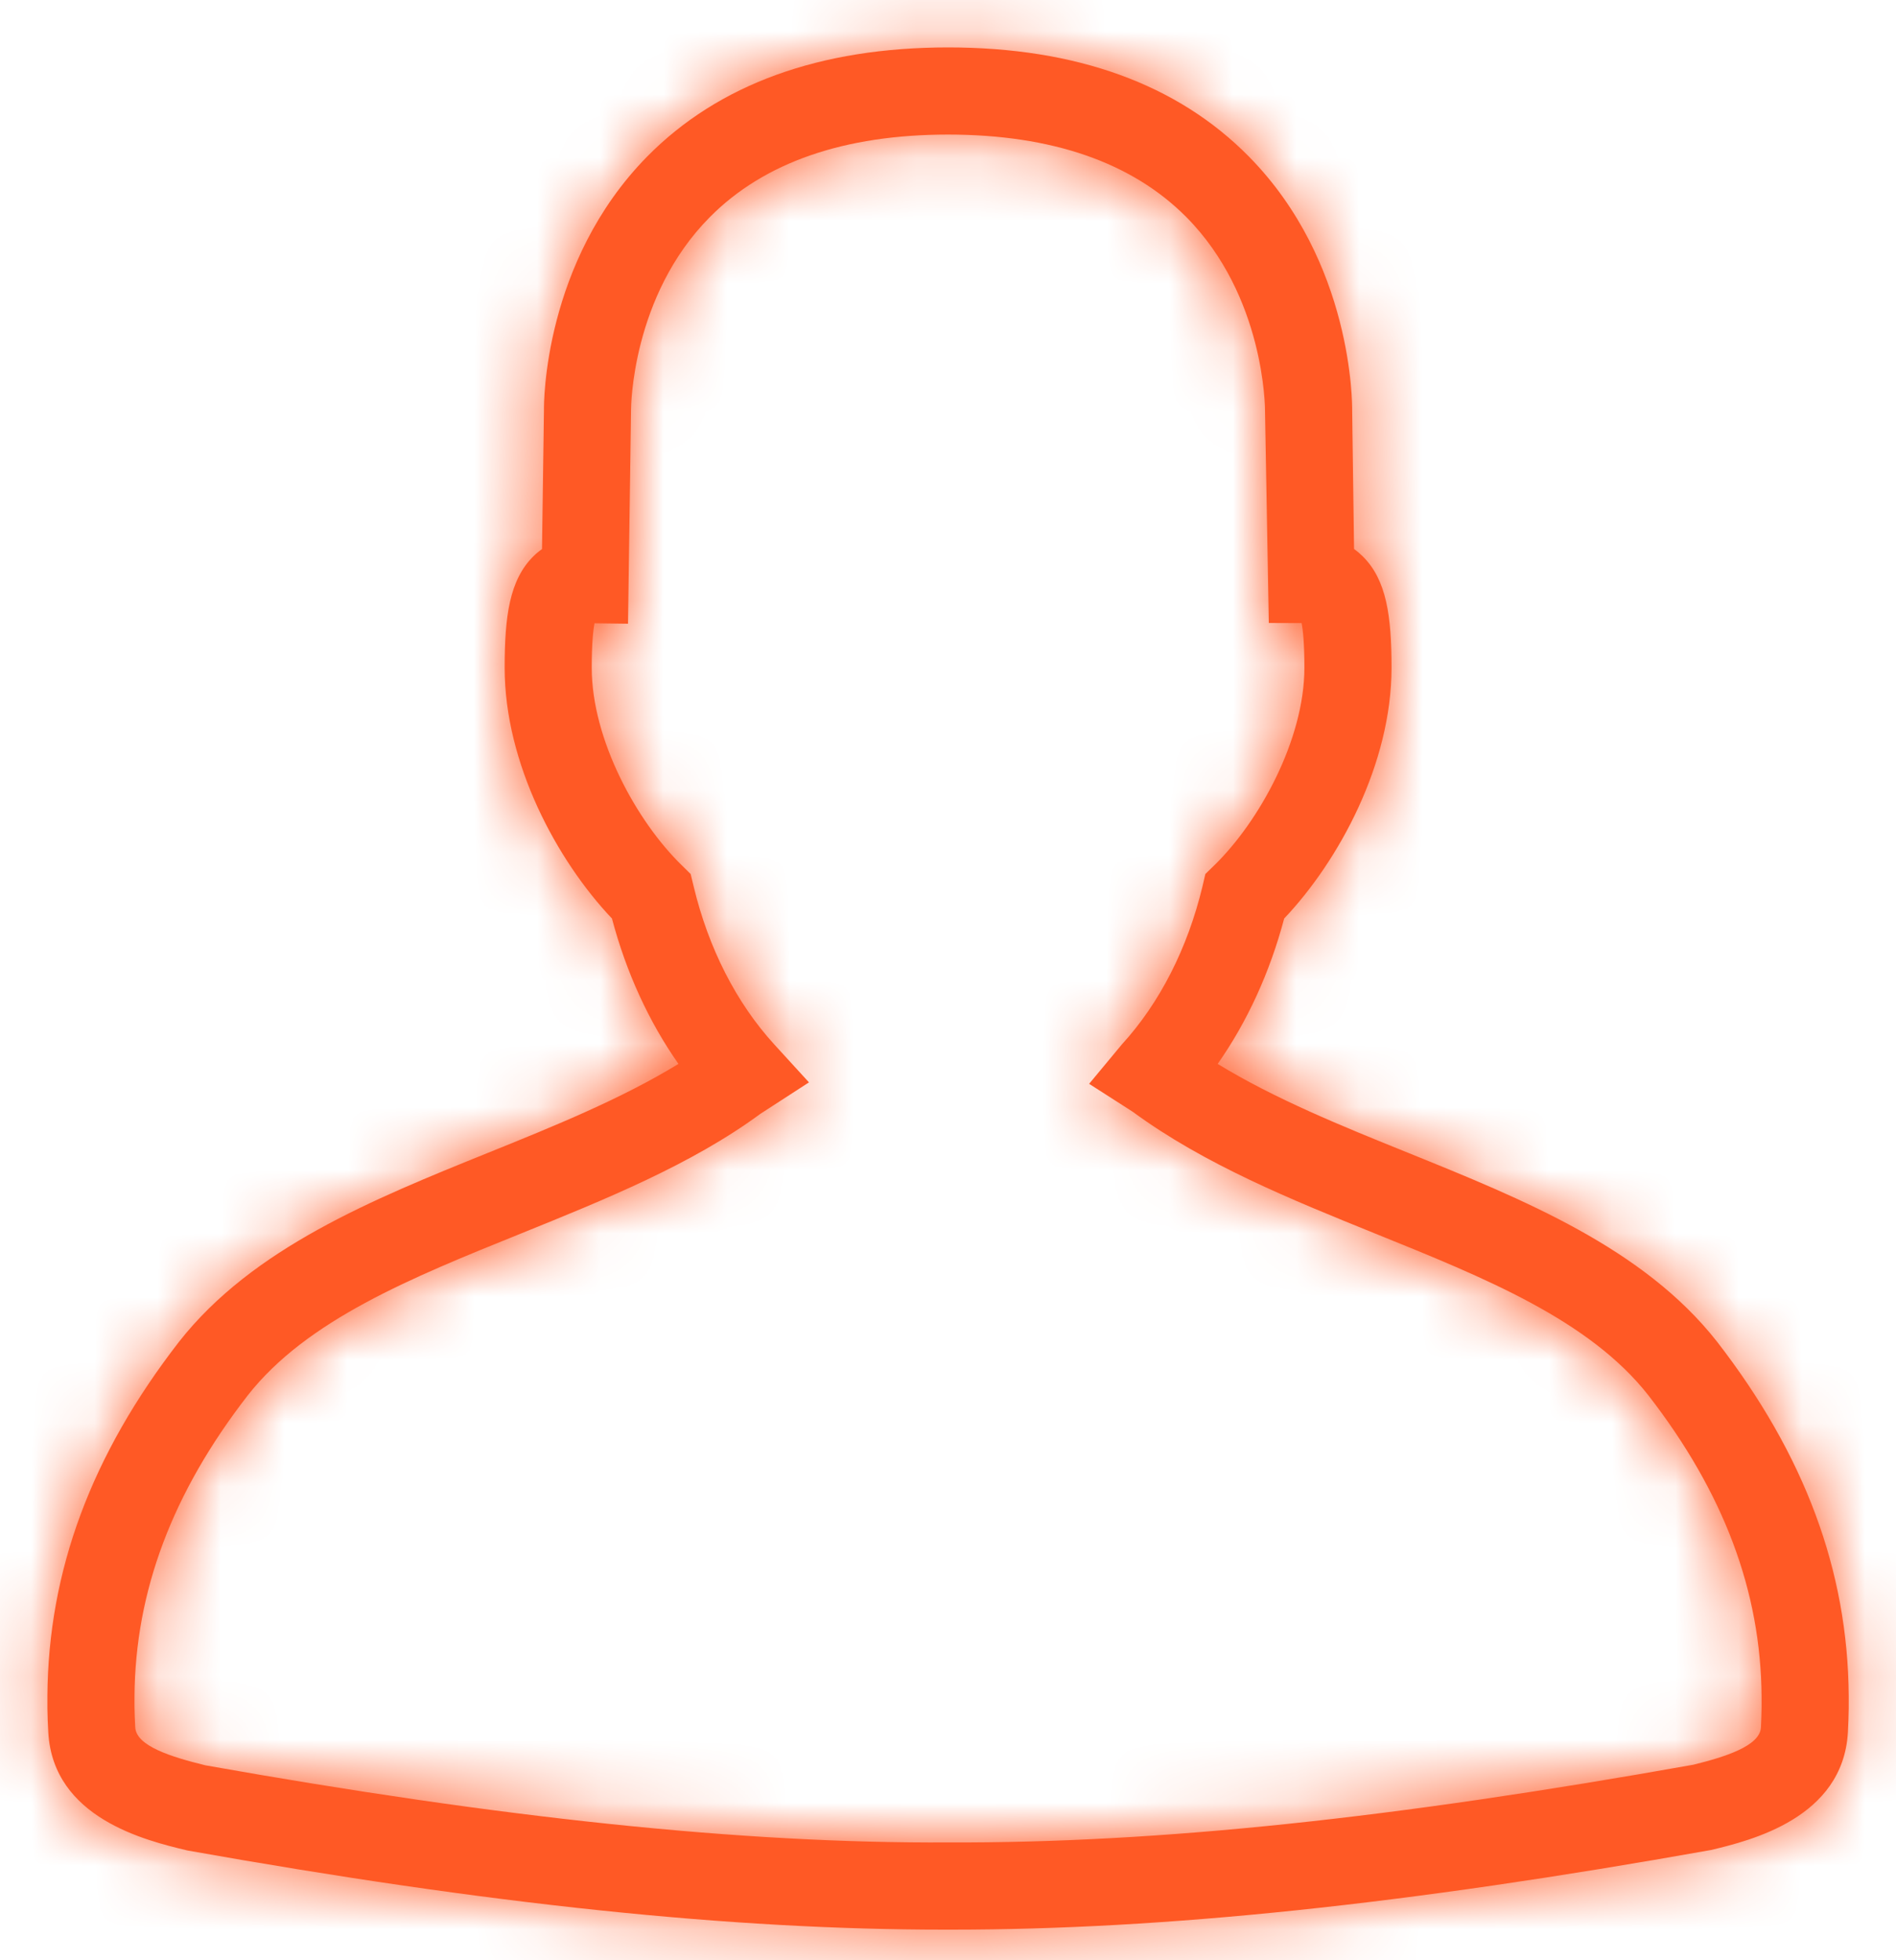 <?xml version="1.0" encoding="UTF-8"?>
<svg width="30px" height="31px" viewBox="0 0 30 31" version="1.1" xmlns="http://www.w3.org/2000/svg" xmlns:xlink="http://www.w3.org/1999/xlink">
    <defs>
        <polygon id="path-1" points="1.455684e-15 0 38 0 38 38.007 0 38.007"></polygon>
        <path d="M19,33.137 C22.348,33.149 26.055,32.752 30.793,31.908 C31.292,31.785 31.846,31.613 31.863,31.318 C31.868,31.212 31.872,31.105 31.873,30.997 L31.873,30.835 C31.862,29.163 31.275,27.605 30.081,26.065 C29.147,24.876 27.503,24.212 25.762,23.509 C24.433,22.971 23.059,22.416 21.923,21.582 L21.233,21.14 L21.75,20.518 C22.35,19.862 22.791,18.997 23.027,18.016 L23.072,17.822 L23.215,17.683 C23.922,16.994 24.639,15.7 24.639,14.56 C24.639,14.175 24.617,13.967 24.595,13.854 L24.076,13.852 L24.016,10.493 C24.016,10.458 24.013,8.684 22.77,7.432 C21.91,6.567 20.642,6.129 19.001,6.128 C17.359,6.129 16.091,6.567 15.232,7.433 C13.989,8.684 13.985,10.458 13.985,10.476 L13.937,13.864 L13.407,13.857 C13.385,13.97 13.363,14.179 13.363,14.56 C13.363,15.7 14.078,16.994 14.786,17.682 L14.928,17.822 L14.975,18.016 C15.21,18.997 15.652,19.862 16.252,20.518 L16.8,21.117 L16.032,21.614 C14.943,22.416 13.569,22.971 12.241,23.508 C10.499,24.211 8.855,24.876 7.92,26.067 C6.727,27.605 6.14,29.164 6.128,30.828 L6.128,30.991 C6.13,31.1 6.133,31.208 6.14,31.317 C6.156,31.613 6.71,31.785 7.249,31.917 C11.948,32.752 15.739,33.154 19,33.137 M19.054,34.516 C19.018,34.517 18.982,34.517 18.946,34.516 C15.572,34.516 11.763,34.118 6.966,33.264 C6.302,33.106 4.842,32.752 4.764,31.397 C4.756,31.27 4.752,31.142 4.75,31.013 L4.75,30.819 C4.764,28.84 5.445,27.008 6.833,25.219 C7.998,23.737 9.892,22.97 11.724,22.23 C12.763,21.811 13.831,21.378 14.735,20.825 C14.266,20.156 13.908,19.376 13.683,18.526 C12.815,17.611 11.985,16.079 11.985,14.56 C11.985,13.749 12.061,13.171 12.441,12.796 C12.478,12.759 12.524,12.72 12.576,12.683 L12.607,10.473 C12.606,10.398 12.594,8.148 14.24,6.476 C15.368,5.332 16.969,4.751 19,4.75 L19.001,4.75 C21.032,4.75 22.634,5.332 23.761,6.476 C25.409,8.147 25.396,10.398 25.395,10.493 L25.425,12.682 C25.478,12.72 25.523,12.759 25.561,12.797 C25.941,13.171 26.018,13.749 26.018,14.56 C26.018,16.078 25.186,17.611 24.319,18.526 C24.093,19.376 23.736,20.156 23.267,20.825 C24.17,21.378 25.239,21.811 26.278,22.23 C28.11,22.971 30.004,23.737 31.167,25.216 C32.556,27.008 33.238,28.839 33.252,30.819 L33.252,31.013 C33.251,31.137 33.245,31.266 33.239,31.396 C33.16,32.752 31.7,33.106 31.075,33.256 C26.24,34.118 22.43,34.516 19.054,34.516" id="path-3"></path>
    </defs>
    <g id="Admin" stroke="none" stroke-width="1" fill="none" fill-rule="evenodd">
        <g id="KUPLIO---ADMIN---Client-Zone" transform="translate(-1195, -393)">
            <g id="Content" transform="translate(490, 205)">
                <g id="Form-1" transform="translate(0, 178)">
                    <g id="Box-2" transform="translate(500, 0)">
                        <g id="Icon" transform="translate(195, 0)">
                            <g transform="translate(6, 6)">
                                <mask id="mask-2" fill="white">
                                    <use xlink:href="#path-1"></use>
                                </mask>
                                <g id="Clip-2"></g>
                                <mask id="mask-4" fill="white">
                                    <use xlink:href="#path-3"></use>
                                </mask>
                                <use id="Fill-1" fill="#FF5925" xlink:href="#path-3"></use>
                                <g id="Color" mask="url(#mask-4)" fill="#FF5925">
                                    <rect id="Rectangle" x="0" y="0" width="38" height="38"></rect>
                                </g>
                            </g>
                        </g>
                    </g>
                </g>
            </g>
        </g>
    </g>
</svg>